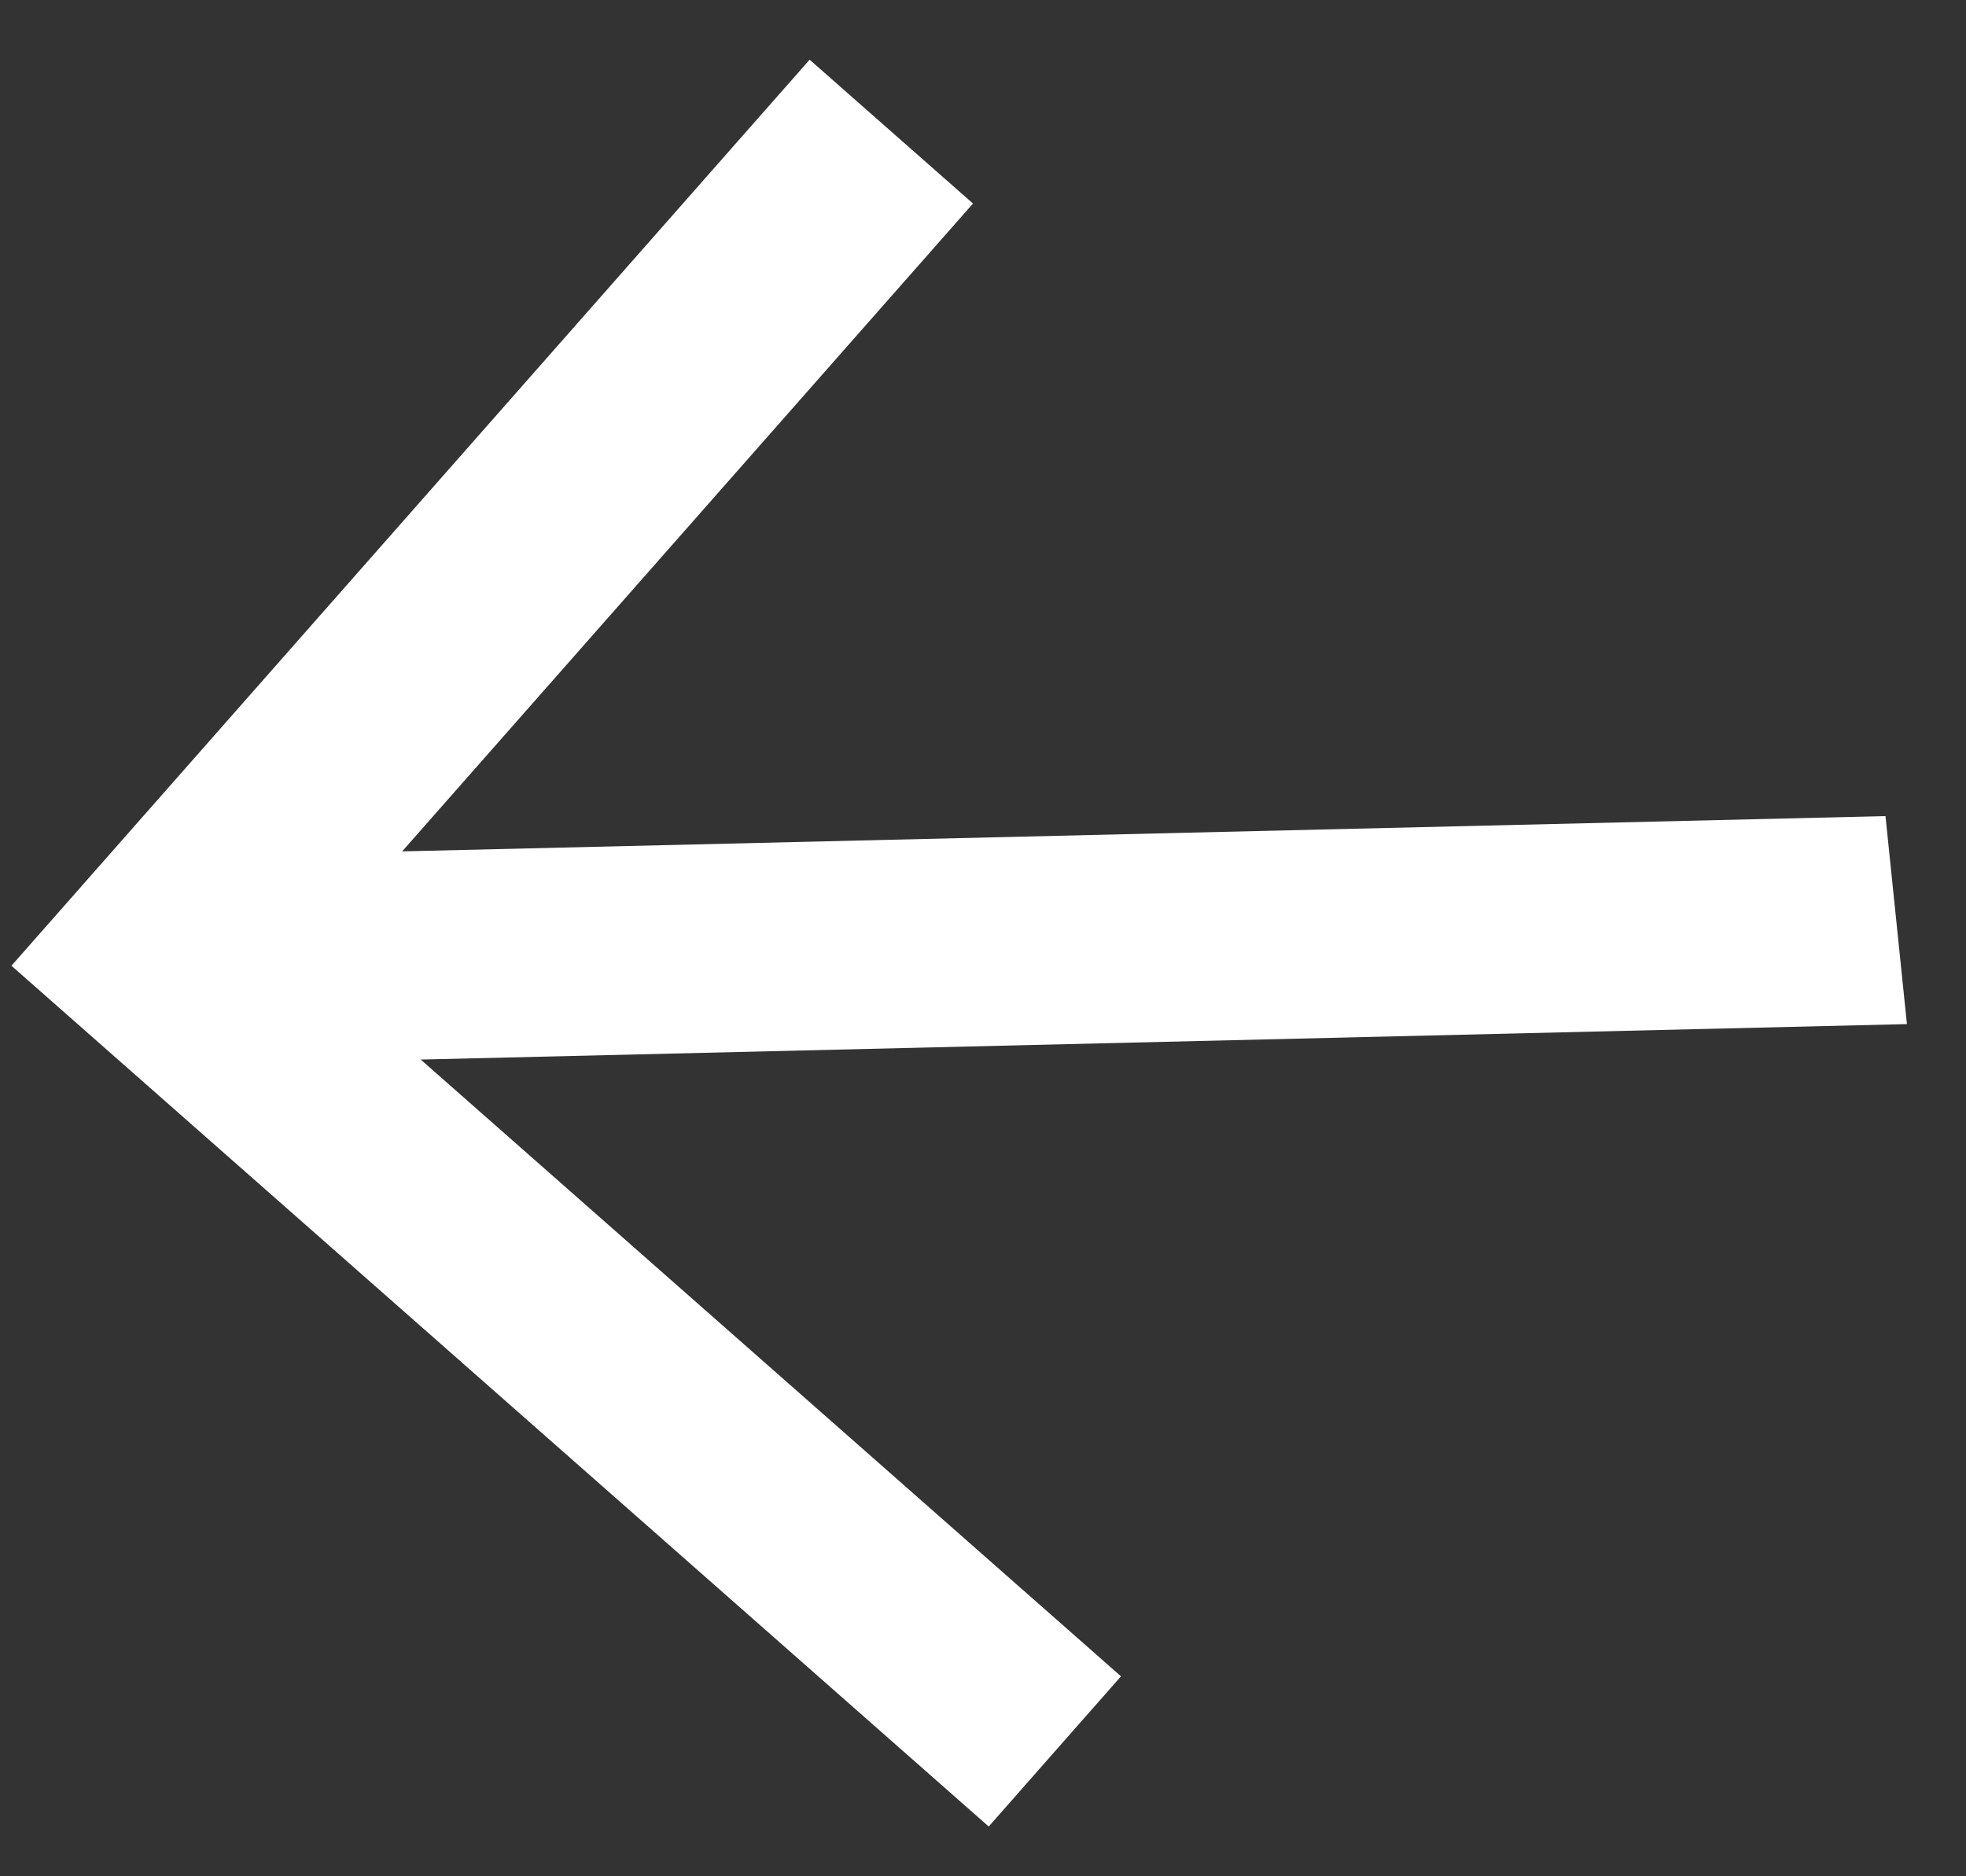 <svg
        xmlns="http://www.w3.org/2000/svg"
        xmlns:xlink="http://www.w3.org/1999/xlink"
        width="22px" height="21px">
    <rect width="100%" height="100%" fill="#333333" stroke="none"/>
    <path fill-rule="evenodd"  fill="rgb(255, 255, 255)"
          d="M21.339,11.462 L4.708,11.859 L12.544,18.762 L11.064,20.443 L0.128,10.809 L9.060,0.668 L10.888,2.278 L4.500,9.529 L21.099,9.134 L21.339,11.462 Z"/>
</svg>
